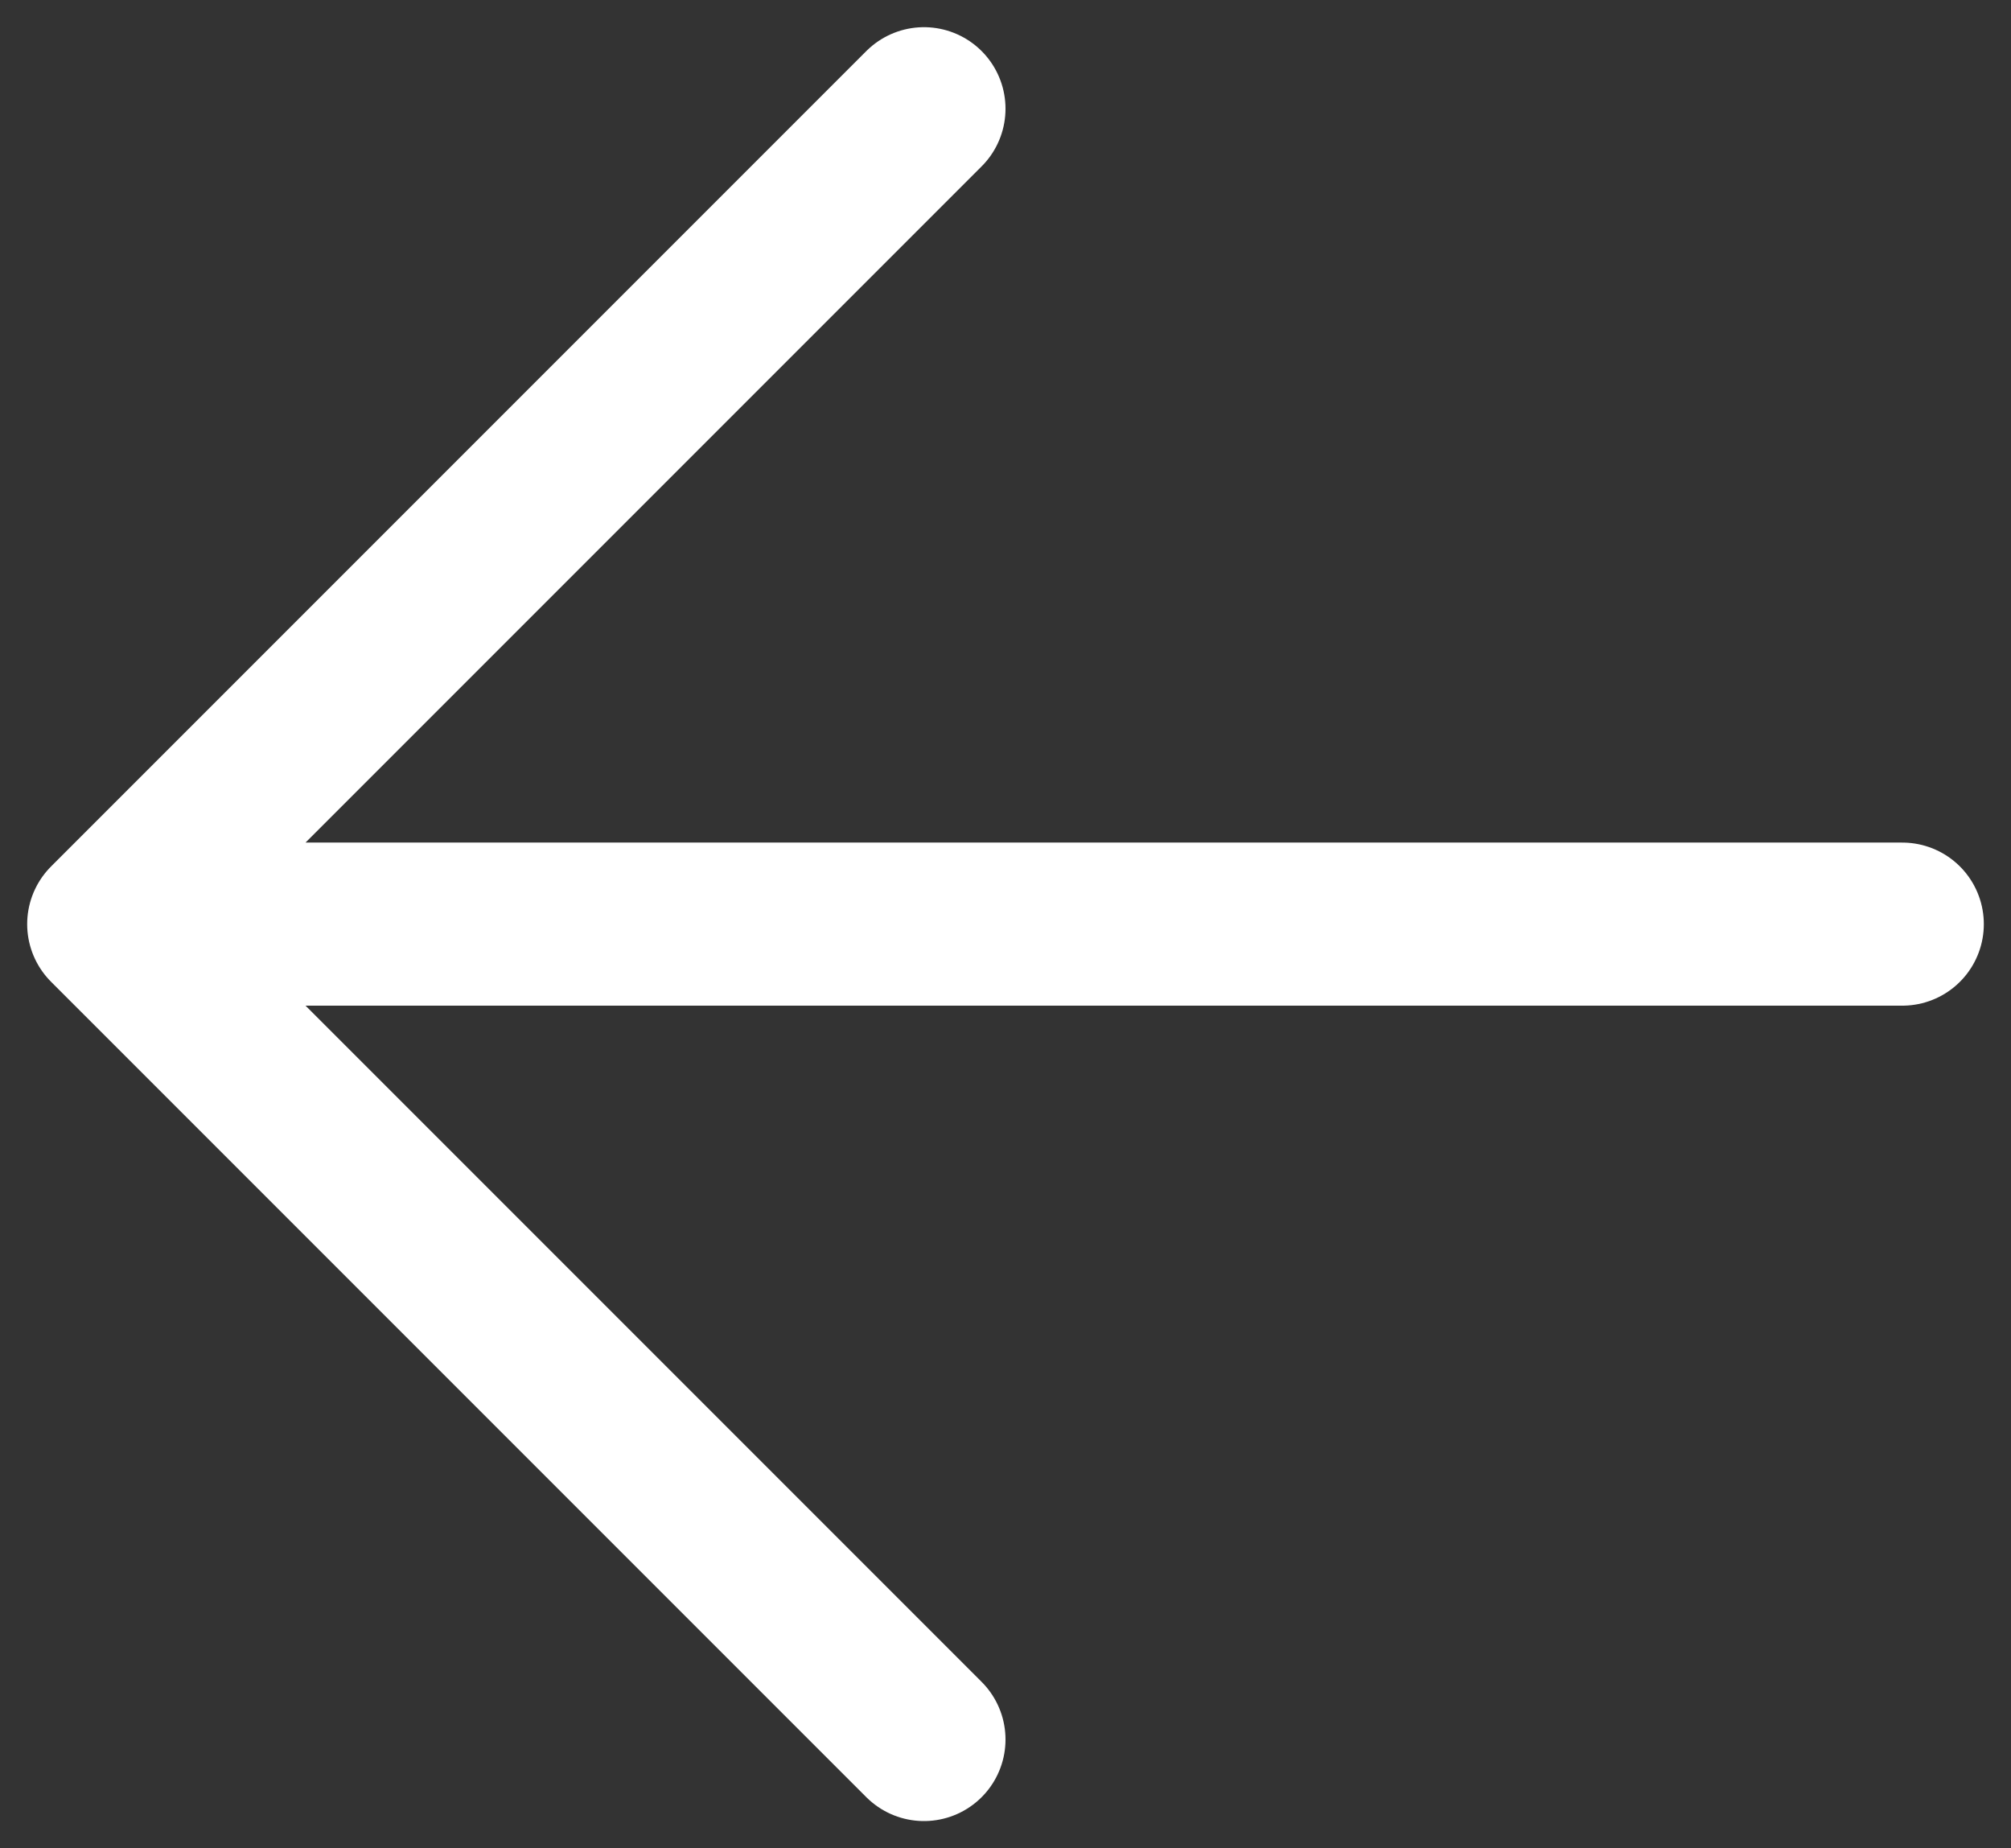 <svg width="37" height="34" viewBox="0 0 37 34" fill="none" xmlns="http://www.w3.org/2000/svg">
<rect x="0" y="0" width="37" height="34" fill="#333333" stroke="none"/>
<path id="Vector 12" d="M35 17H2M2 17L17 2M2 17L17 32" stroke="white" stroke-width="3" stroke-linecap="round" stroke-linejoin="round"/>
</svg>
